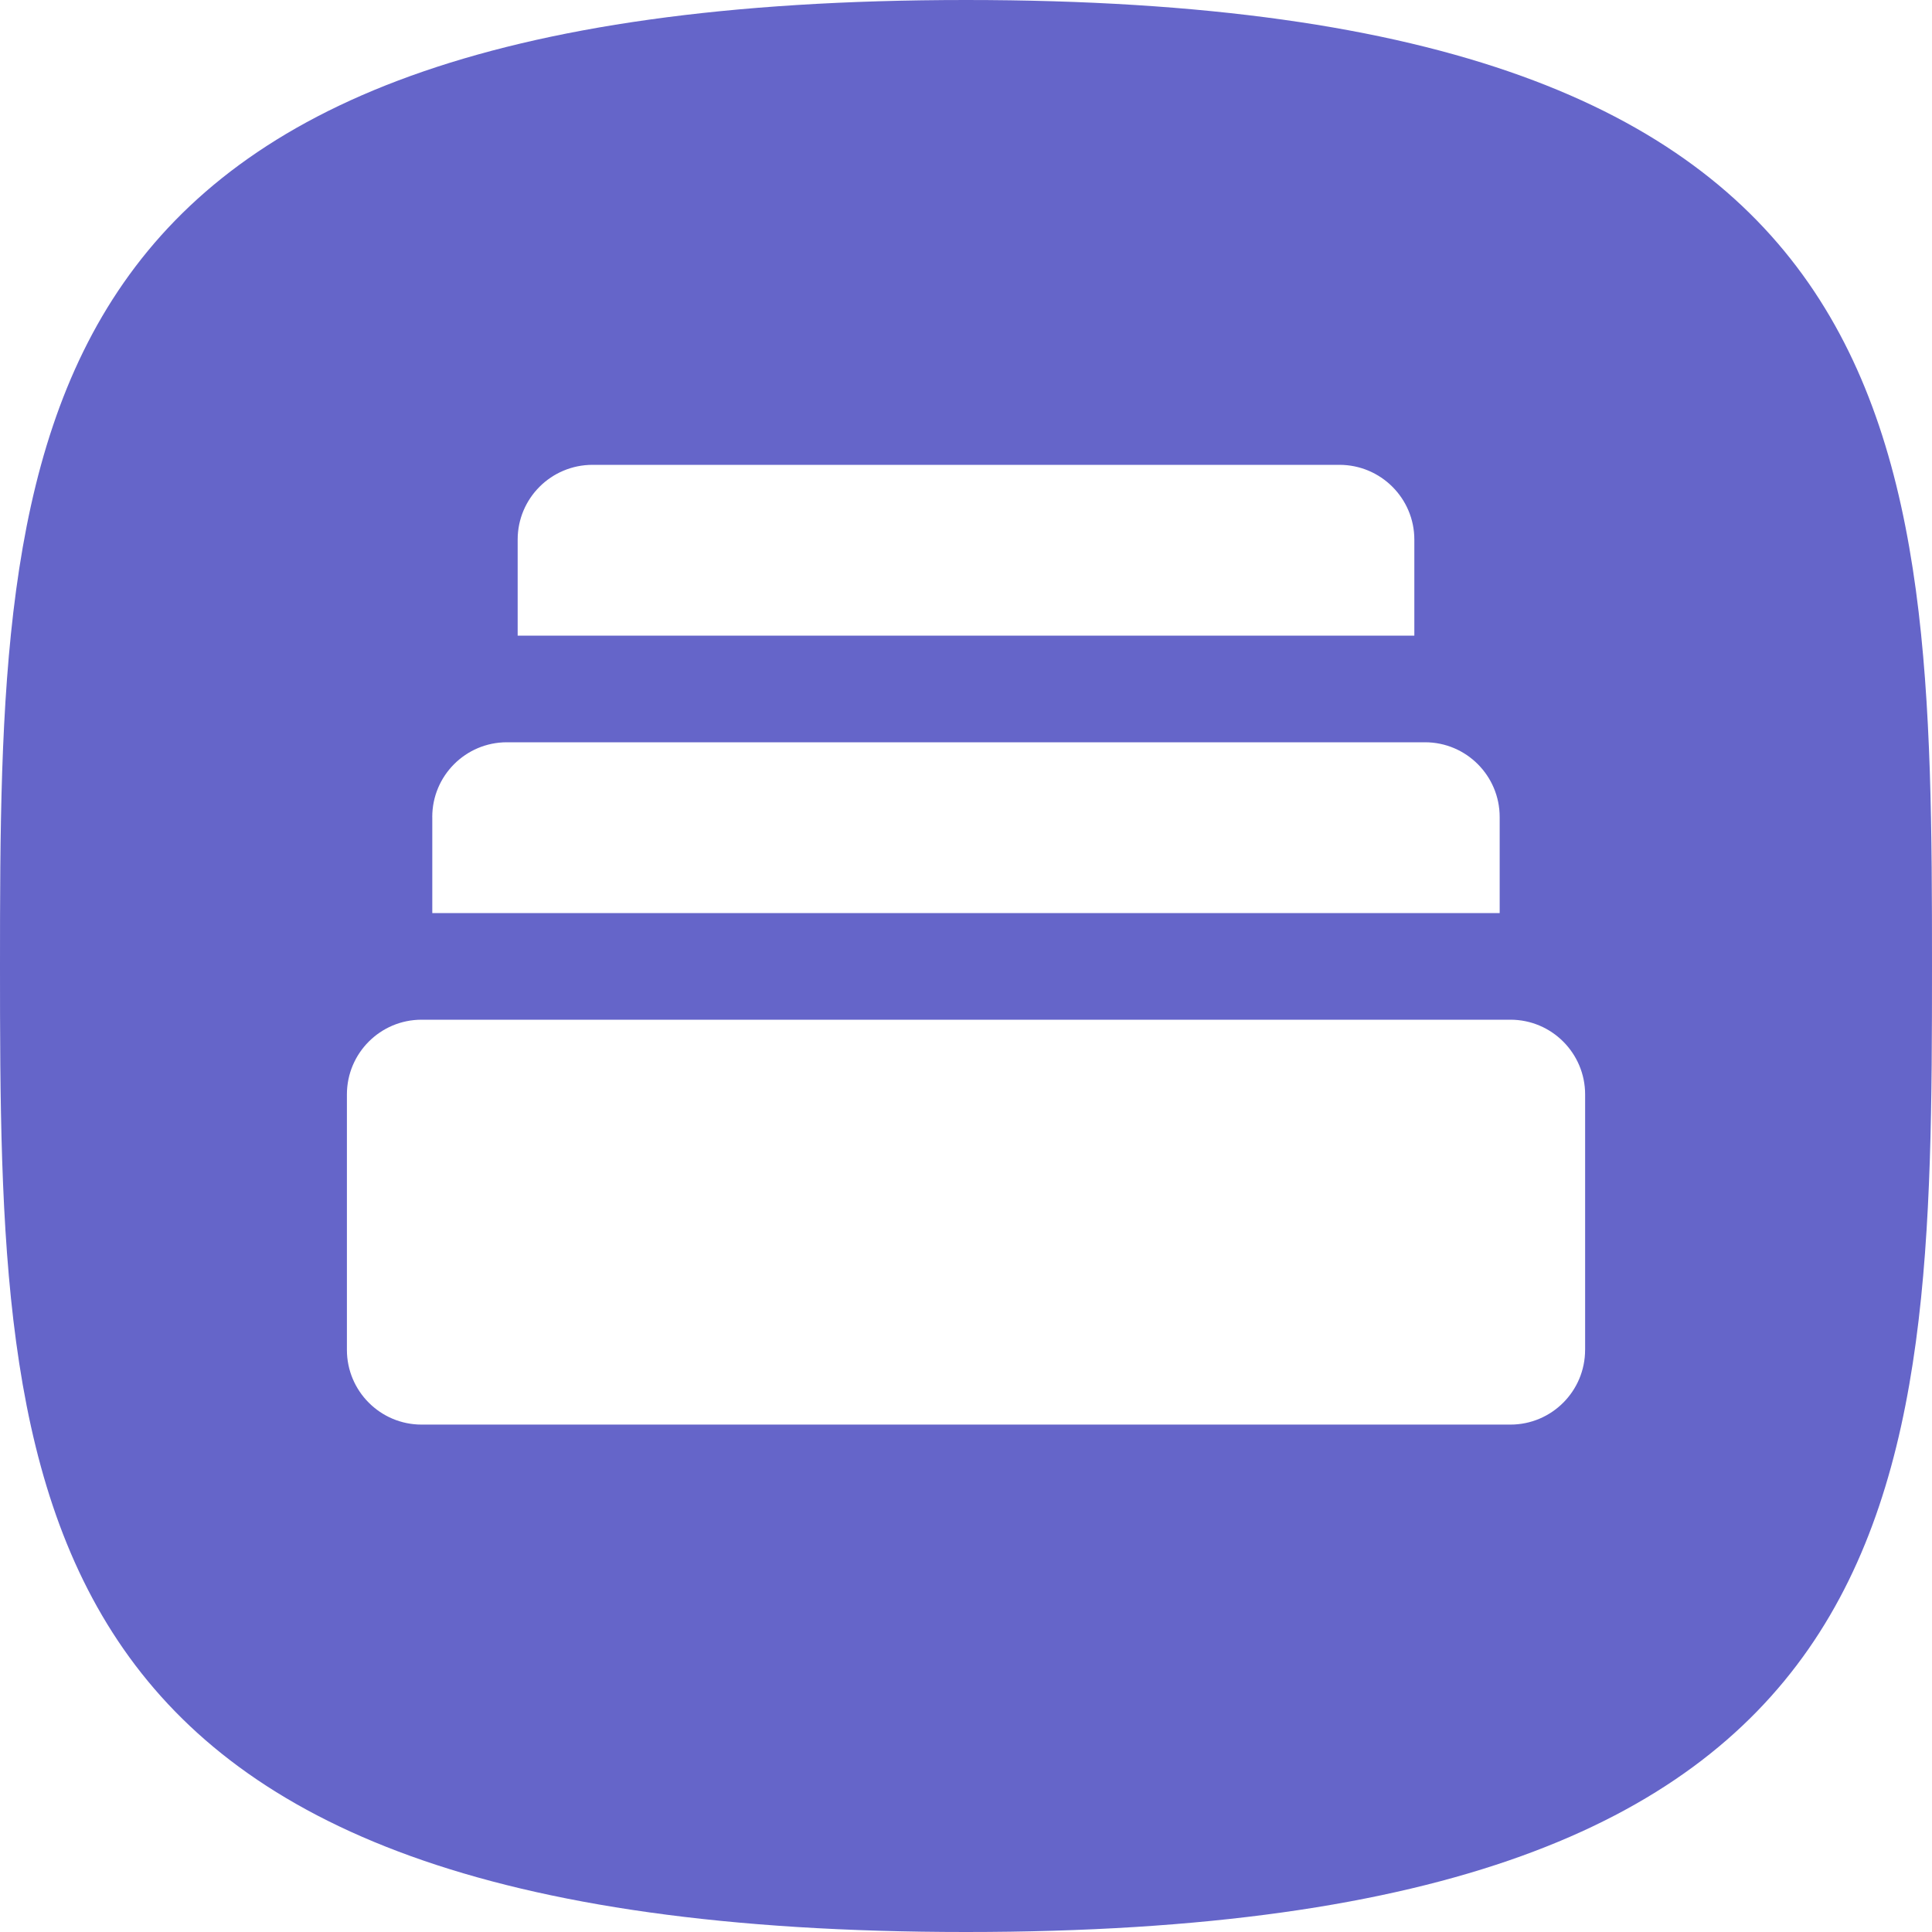 <?xml version="1.0" encoding="utf-8"?>
<svg xmlns="http://www.w3.org/2000/svg" id="Layer_1" data-name="Layer 1" viewBox="0 0 544.22 544.22">
  <defs>
    <style>
      .cls-1 {
        fill: #6565c9;
      }
    </style>
  </defs>
  <path class="cls-1" d="m272.11,0C2.1,0,0,121.83,0,272.11s2.1,272.11,272.11,272.11,272.11-121.83,272.11-272.11S542.12,0,272.11,0Zm-126.29,151.99c0-11.63,9.44-21.05,21.1-21.05h210.38c11.65,0,21.1,9.44,21.1,21.05v27.06h-252.58v-27.06Zm-24.06,78.15c0-11.63,9.41-21.05,21.02-21.05h258.64c11.61,0,21.02,9.44,21.02,21.05v27.06H121.77v-27.06Zm324.74,150.1c0,11.62-9.42,21.05-21.03,21.05H118.75c-11.62,0-21.03-9.45-21.03-21.05v-71.95c0-11.62,9.42-21.05,21.03-21.05h306.73c11.62,0,21.03,9.45,21.03,21.05v71.95Z"/>
</svg>